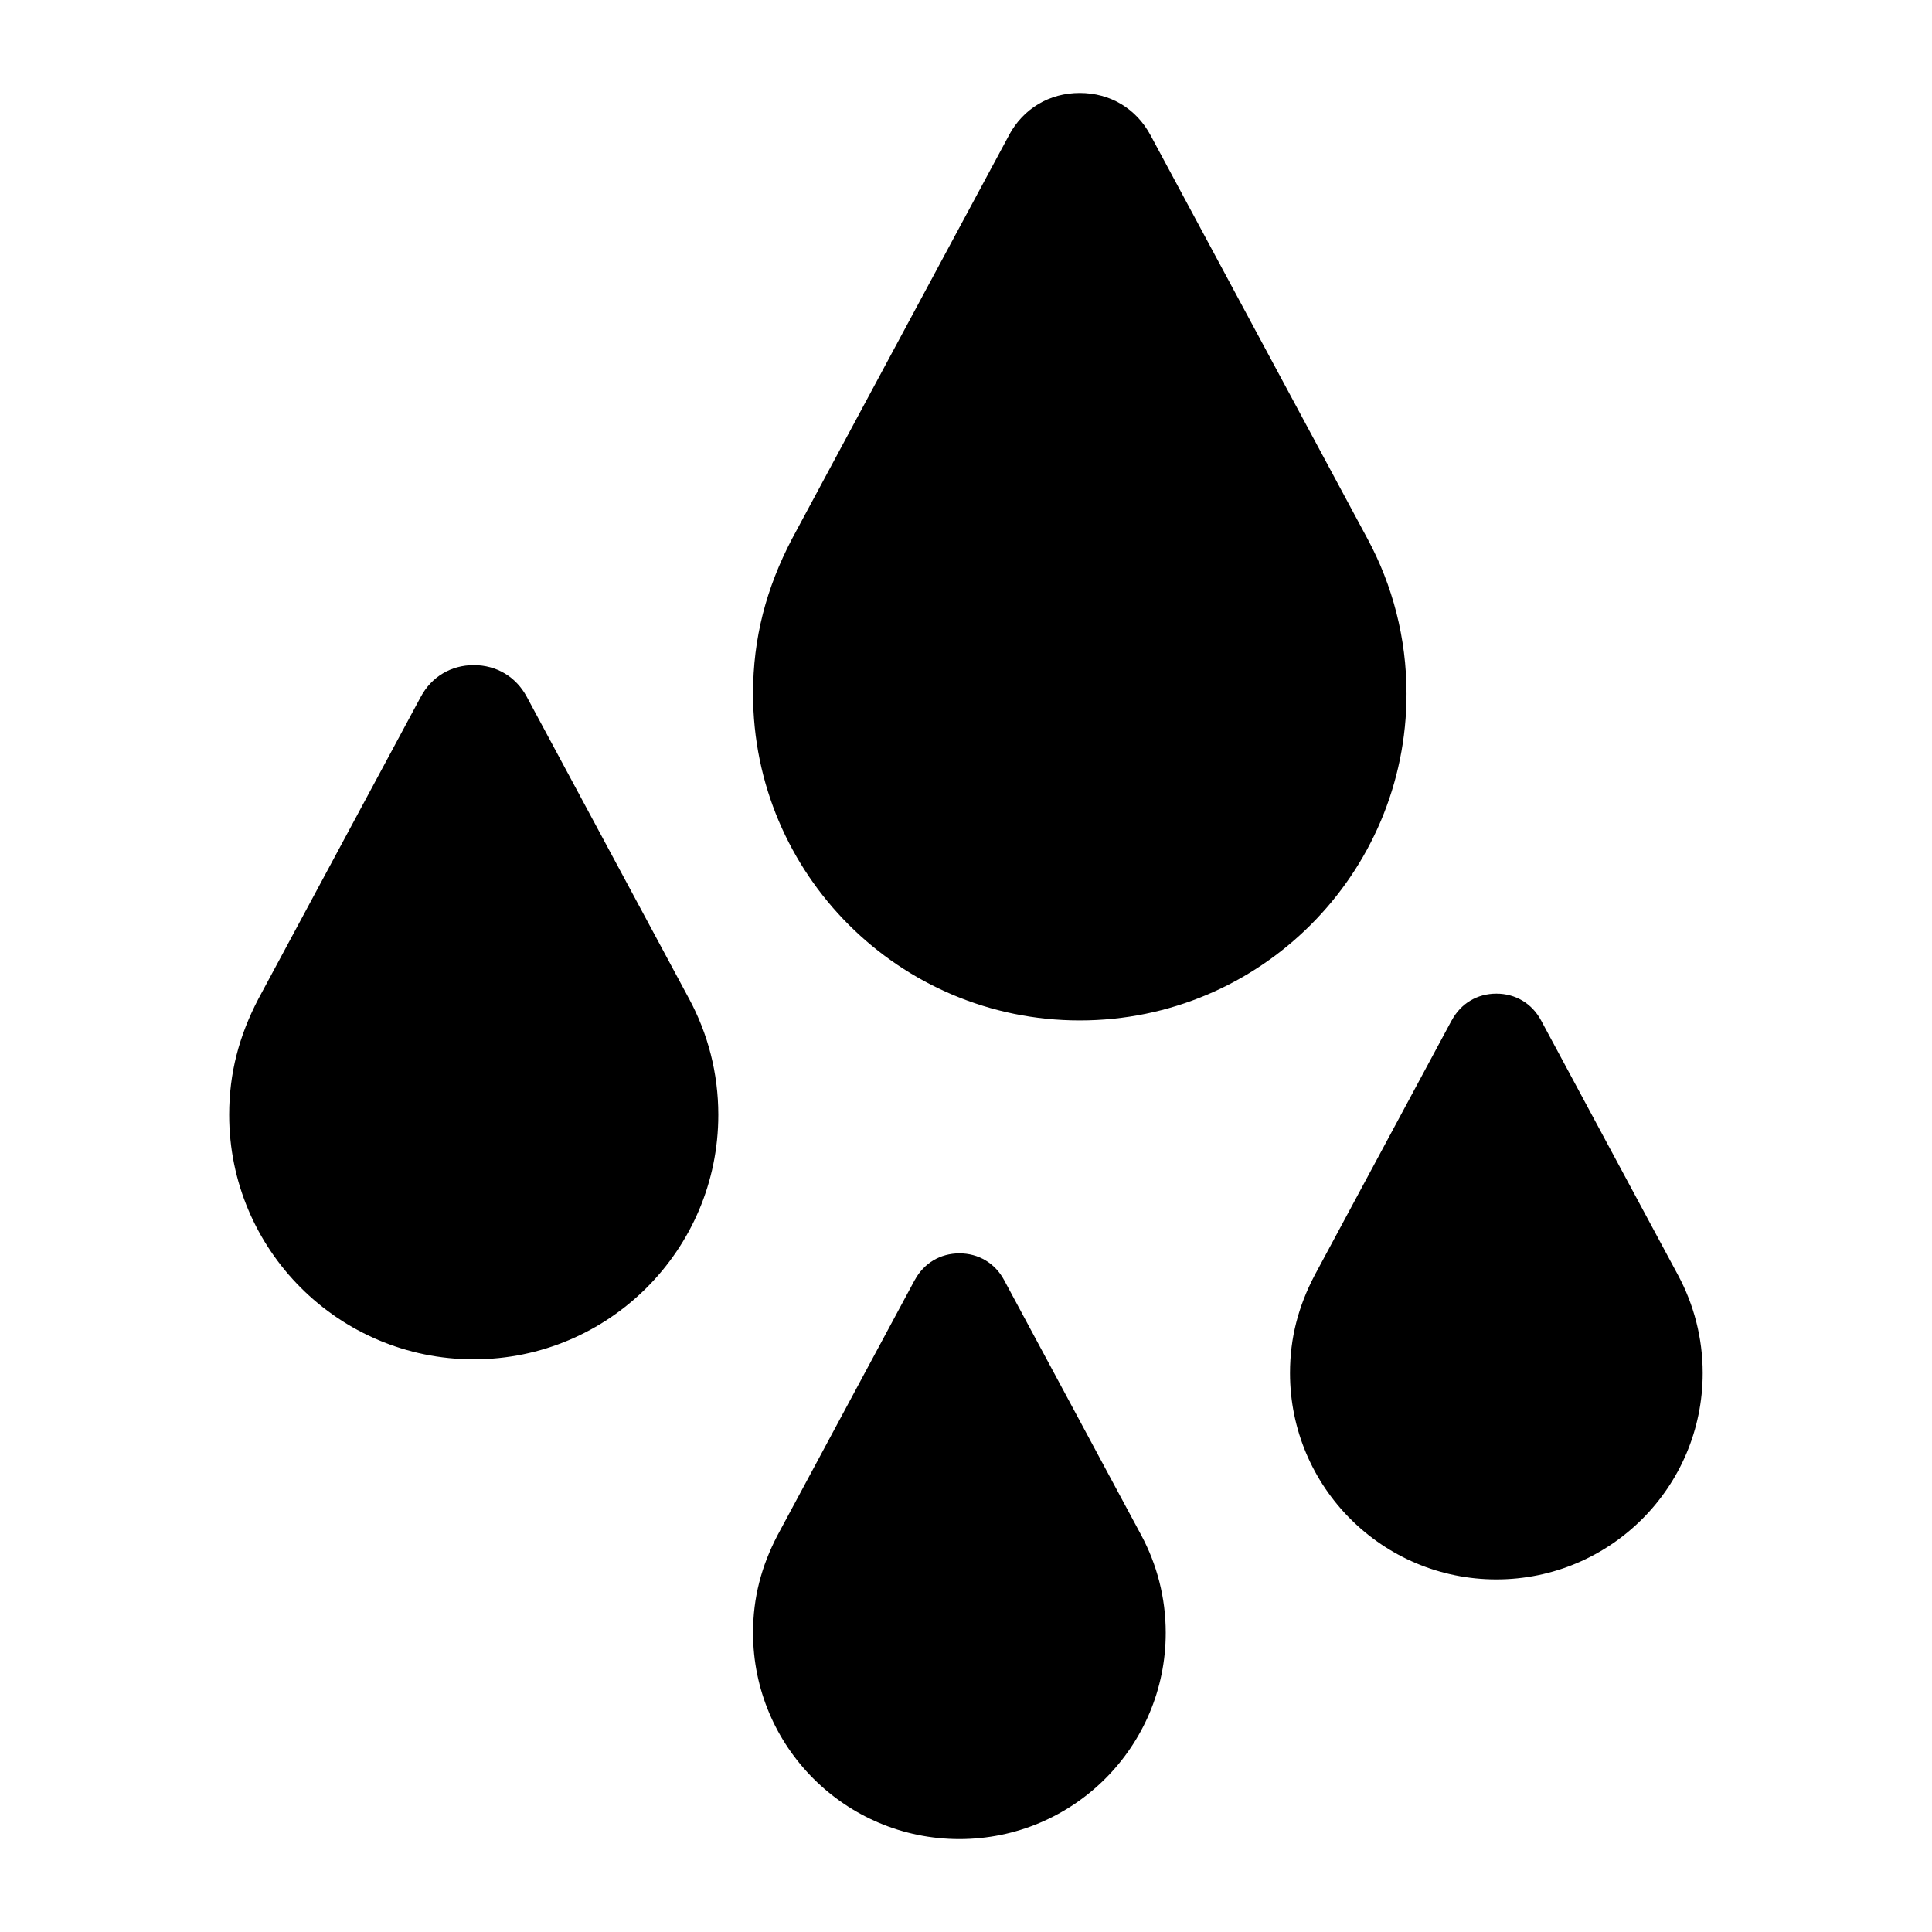 <?xml version="1.0" encoding="UTF-8"?>
<!-- Uploaded to: SVG Find, www.svgrepo.com, Generator: SVG Find Mixer Tools -->
<svg fill="#000000" width="800px" height="800px" version="1.1" viewBox="144 144 512 512" xmlns="http://www.w3.org/2000/svg">
 <path d="m386.4 483.24-36.32 67.562c-4.309 8.254-6.516 16.566-6.516 25.906 0 30.199 24.484 54.668 54.684 54.668s54.684-24.484 54.684-54.668c0-9.355-2.359-18.168-6.484-25.859l-36.352-67.621c-2.402-4.473-6.769-7.074-11.836-7.074-5.078 0-9.43 2.602-11.836 7.074zm25-303.41-57.527 107c-6.816 13.059-10.309 26.238-10.309 41.02 0 47.82 38.77 86.574 86.59 86.574s86.59-38.77 86.59-86.574c0-14.812-3.719-28.746-10.277-40.945l-57.57-107.07c-3.809-7.09-10.699-11.199-18.758-11.199-8.039 0-14.949 4.125-18.758 11.199zm-155.88 148.82-43.062 80.09c-5.094 9.766-7.723 19.633-7.723 30.699 0 35.789 29.02 64.797 64.812 64.797 35.789 0 64.812-29.02 64.812-64.797 0-11.078-2.781-21.523-7.691-30.652l-43.074-80.137c-2.856-5.305-8.012-8.387-14.043-8.387-6.016 0-11.184 3.082-14.027 8.387zm273.18 85.773-36.32 67.562c-4.309 8.238-6.516 16.566-6.516 25.891 0 30.199 24.484 54.684 54.684 54.684 30.199 0 54.684-24.484 54.684-54.684 0-9.355-2.359-18.152-6.484-25.859l-36.352-67.605c-2.402-4.473-6.758-7.09-11.836-7.09s-9.43 2.602-11.836 7.09z" fill-rule="evenodd"/>
</svg>